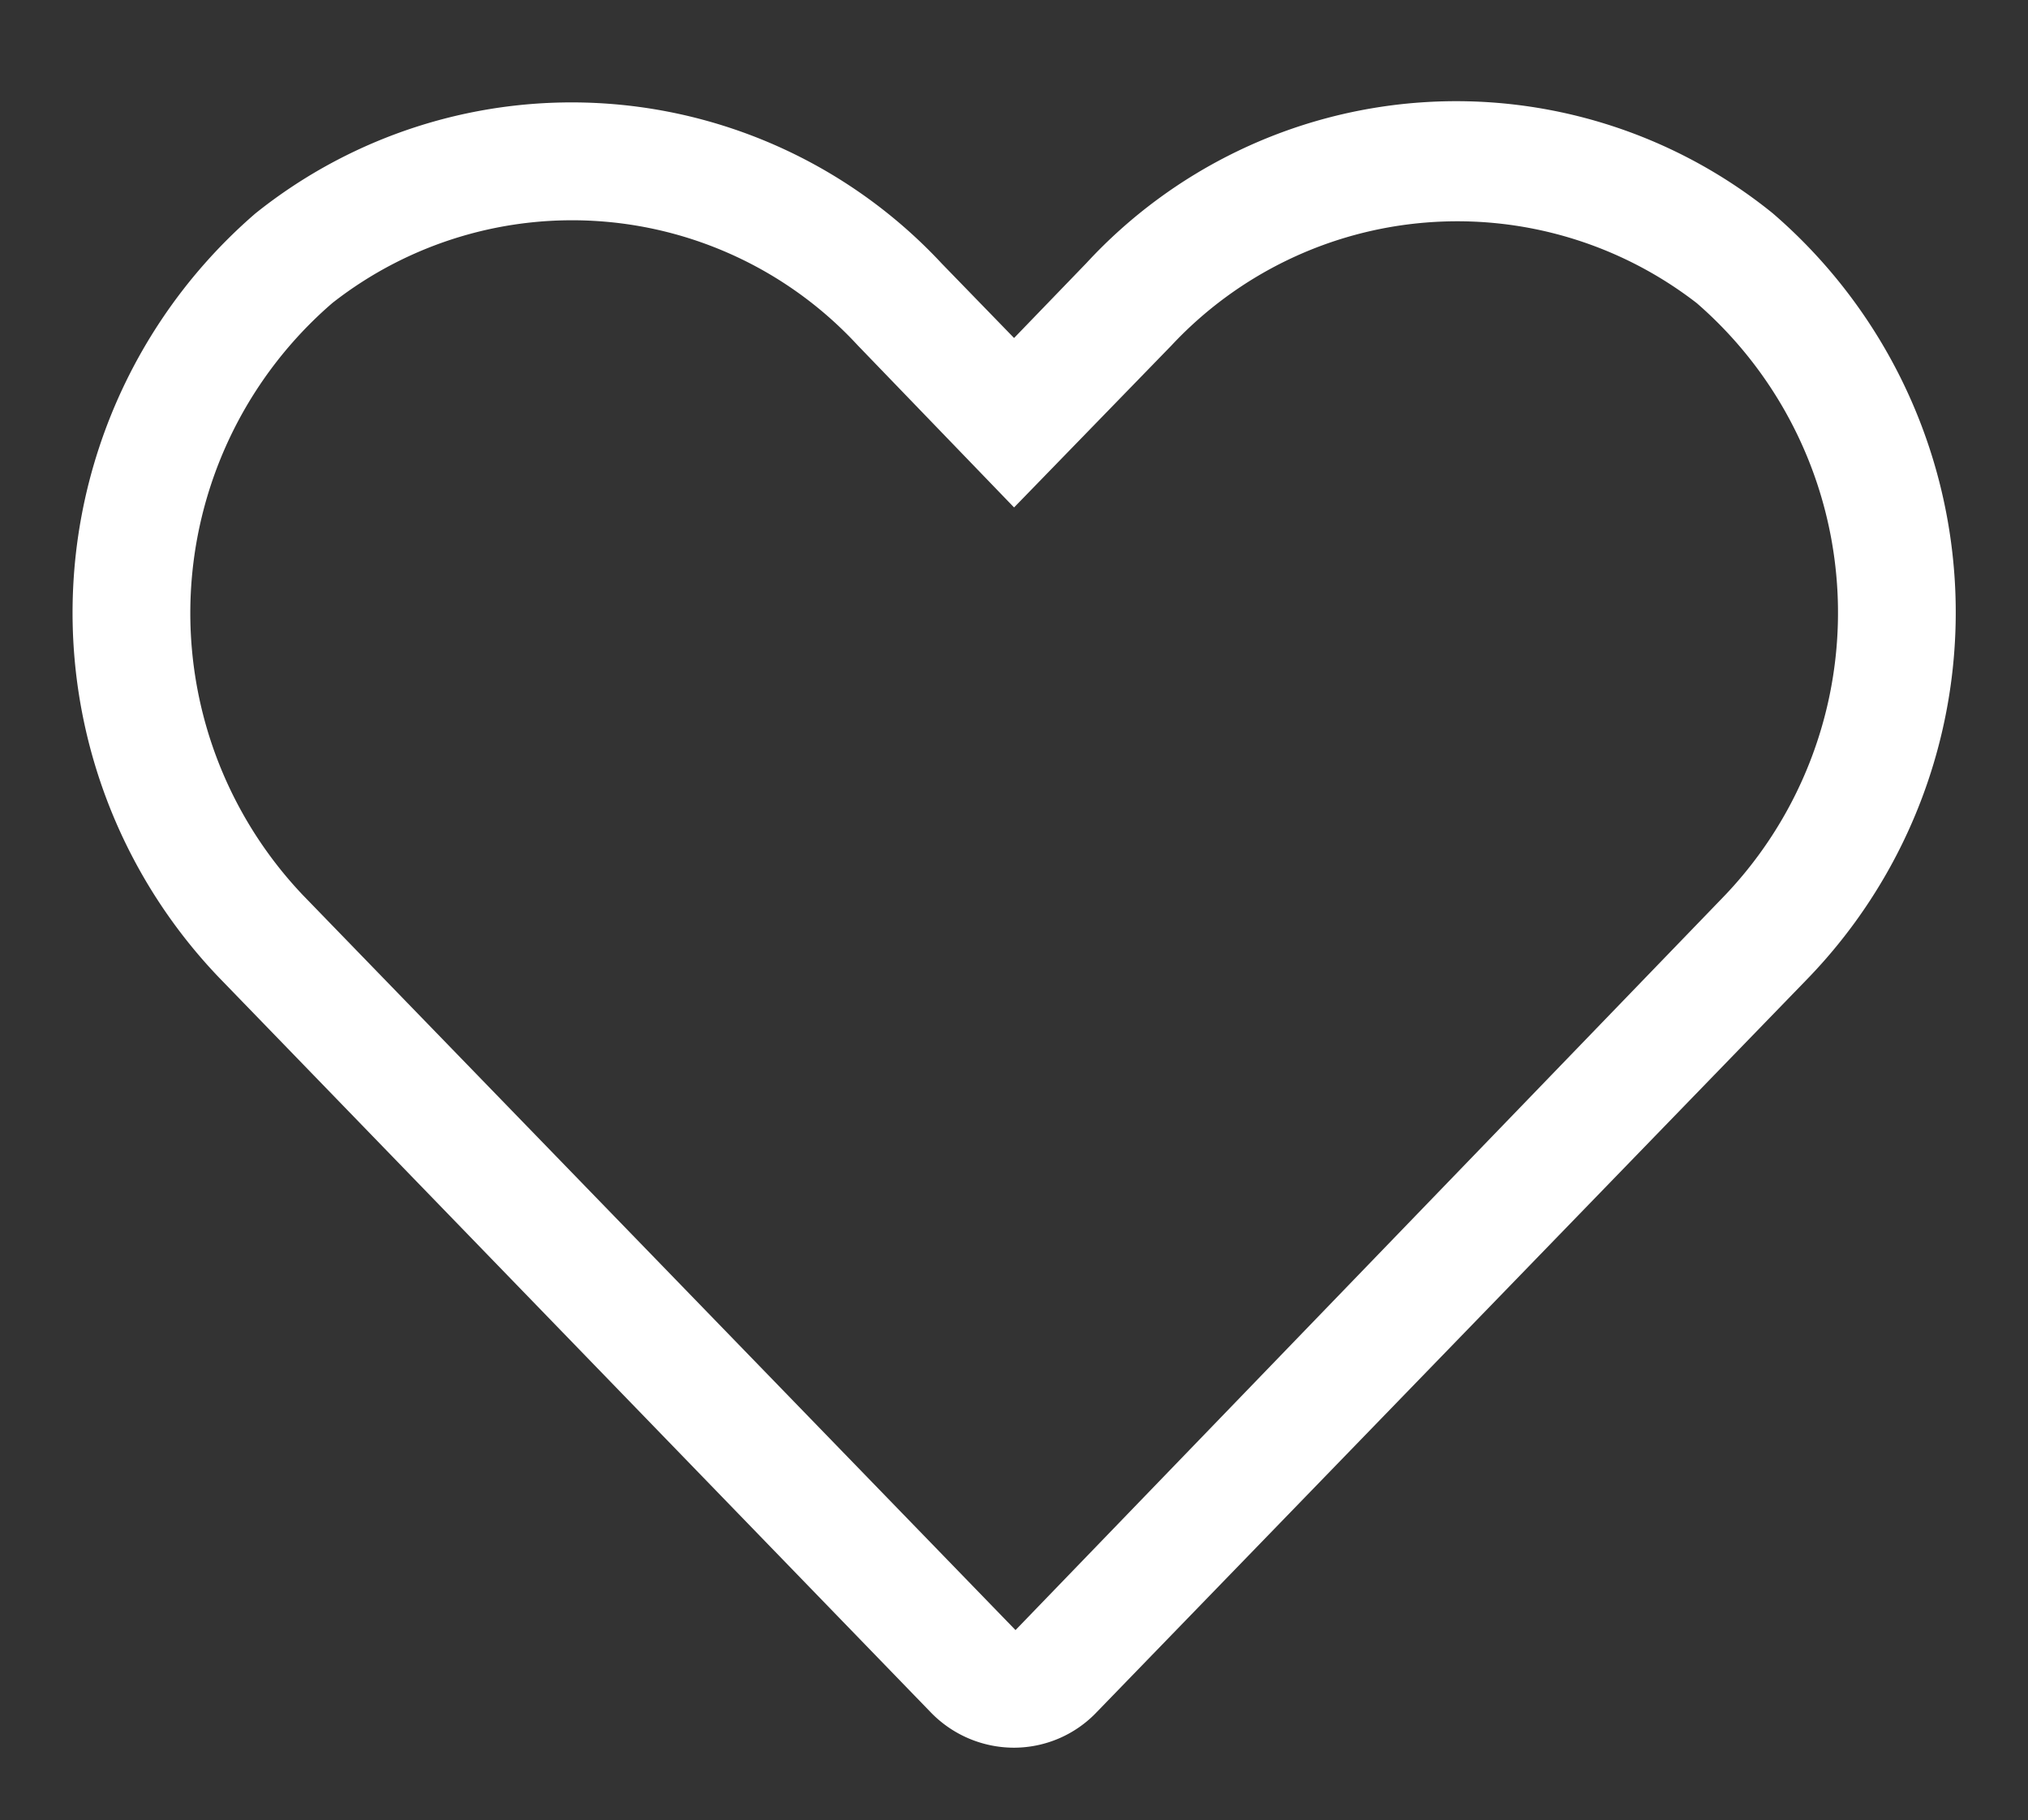 <svg xmlns="http://www.w3.org/2000/svg" viewBox="0 0 14.001 12.569"><rect x="0" y="0" width="14.001" height="12.569" fill="#333333" stroke="none"/><path fill="#fff" stroke="transparent" d="M12.239 1.473a3.473 3.473 0 0 0-4.738.343l-.5.518-.5-.515a3.491 3.491 0 0 0-4.738-.345 3.643 3.643 0 0 0-.251 5.276l4.912 5.072a.8.8 0 0 0 .574.246.789.789 0 0 0 .574-.246l4.916-5.073a3.638 3.638 0 0 0-.249-5.276Zm-.333 4.712-4.895 5.071-4.916-5.071a2.828 2.828 0 0 1 .2-4.093 2.683 2.683 0 0 1 3.626.292l1.08 1.12 1.087-1.119a2.7 2.7 0 0 1 3.626-.292 2.83 2.83 0 0 1 .192 4.092Z"/></svg>